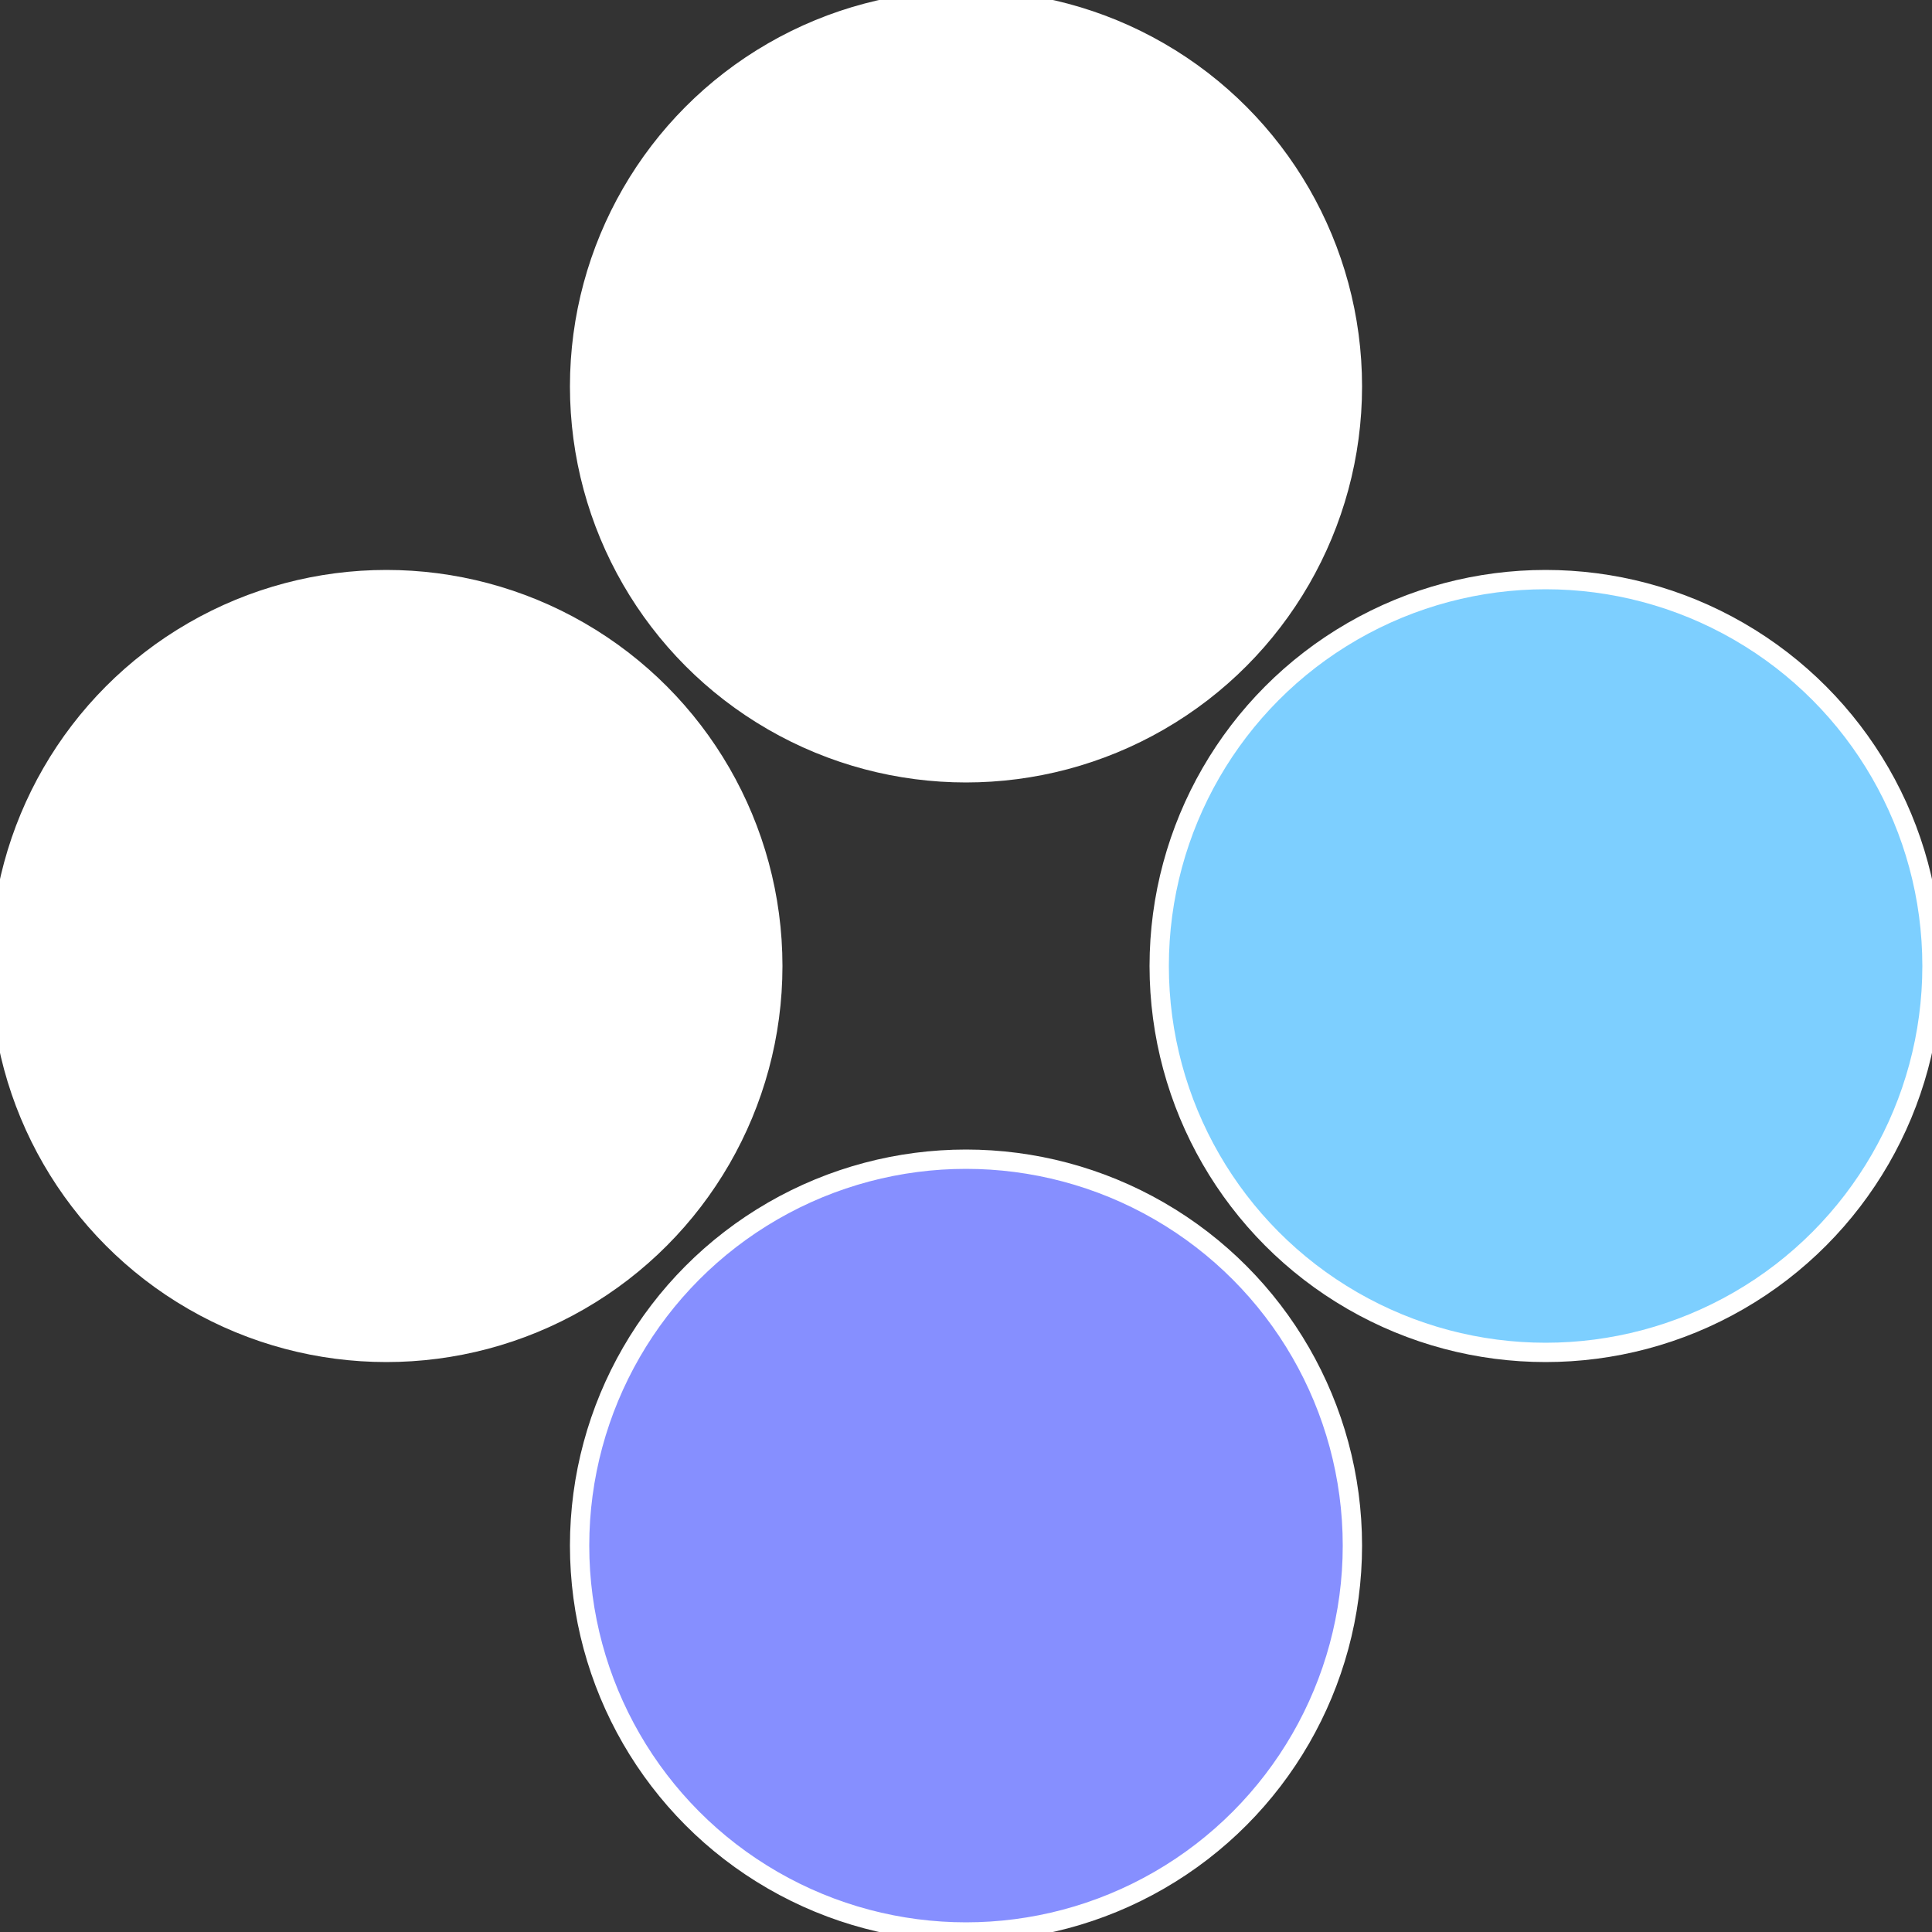 <?xml version="1.0" standalone="no"?>
<svg width="500" height="500" viewBox="-1 -1 2 2" xmlns="http://www.w3.org/2000/svg">
 
                <rect x="-1" y="-1" width="2" height="2" fill="#333333" stroke="none"/>
 
                <circle cx="0.6" cy="0" r="0.4" fill="#7dcfffffffffffff7fc868" stroke="#fff" stroke-width="1%" />
             
                <circle cx="3.6739403974421E-17" cy="0.6" r="0.4" fill="#868fffffffffffff7fcfffffffffffff888" stroke="#fff" stroke-width="1%" />
             
                <circle cx="-0.6" cy="7.3478807948841E-17" r="0.4" fill="#fffffffffffff888868fffffffffffff7fc" stroke="#fff" stroke-width="1%" />
             
                <circle cx="-1.1021821192326E-16" cy="-0.6" r="0.4" fill="#fffffffffffff7fc8687dc" stroke="#fff" stroke-width="1%" />
            </svg>
